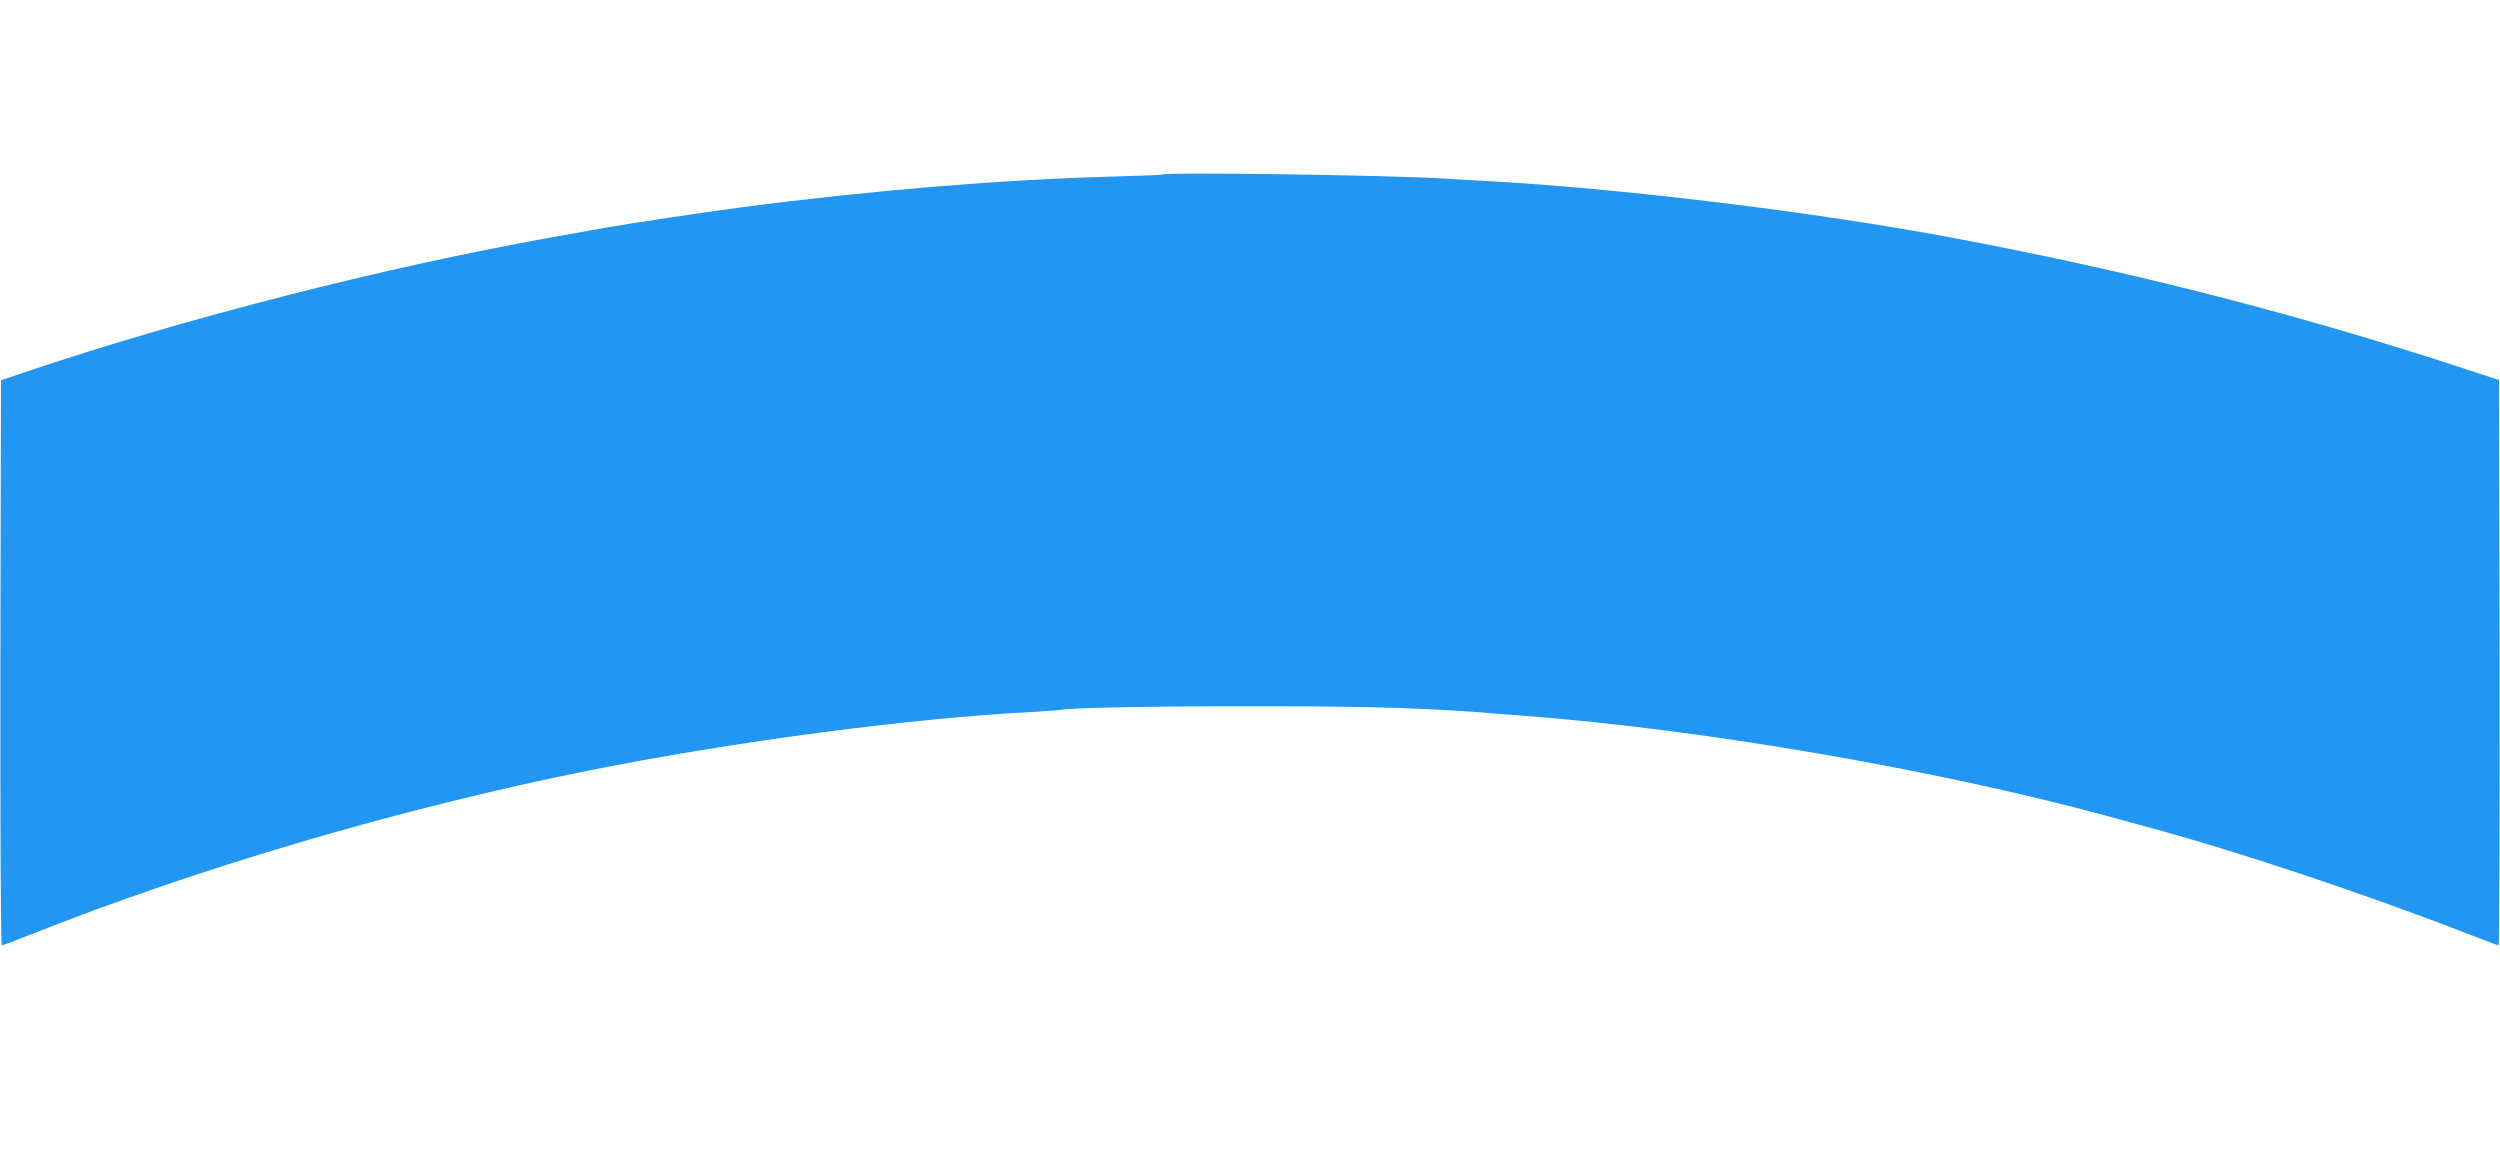 <?xml version="1.0" standalone="no"?>
<!DOCTYPE svg PUBLIC "-//W3C//DTD SVG 20010904//EN"
 "http://www.w3.org/TR/2001/REC-SVG-20010904/DTD/svg10.dtd">
<svg version="1.0" xmlns="http://www.w3.org/2000/svg"
 width="1280pt" height="596pt" viewBox="0 0 1280 596"
 preserveAspectRatio="xMidYMid meet">
<g transform="translate(0,596) scale(0.1,-0.1)"
fill="#2196f3" stroke="none">
<path d="M5949 5066 c-2 -2 -114 -6 -249 -10 -563 -15 -1245 -71 -1900 -157
-184 -24 -582 -84 -695 -104 -44 -8 -170 -30 -280 -50 -872 -157 -1877 -414
-2705 -693 l-115 -39 -3 -1446 c-1 -845 2 -1447 7 -1447 5 0 67 23 137 51 873
347 1908 651 2864 843 743 149 1662 270 2280 301 63 4 124 8 135 10 59 12 511
20 1050 19 562 0 877 -11 1200 -39 28 -2 86 -7 130 -10 909 -69 2104 -274
2988 -514 44 -12 129 -35 190 -52 479 -129 1136 -349 1672 -558 72 -28 133
-51 138 -51 4 0 6 651 5 1447 l-3 1447 -210 69 c-730 238 -1451 429 -2195 582
-177 36 -192 39 -380 75 -714 135 -1726 258 -2430 295 -63 3 -149 8 -190 11
-270 17 -1425 34 -1441 20z"/>
</g>
</svg>
